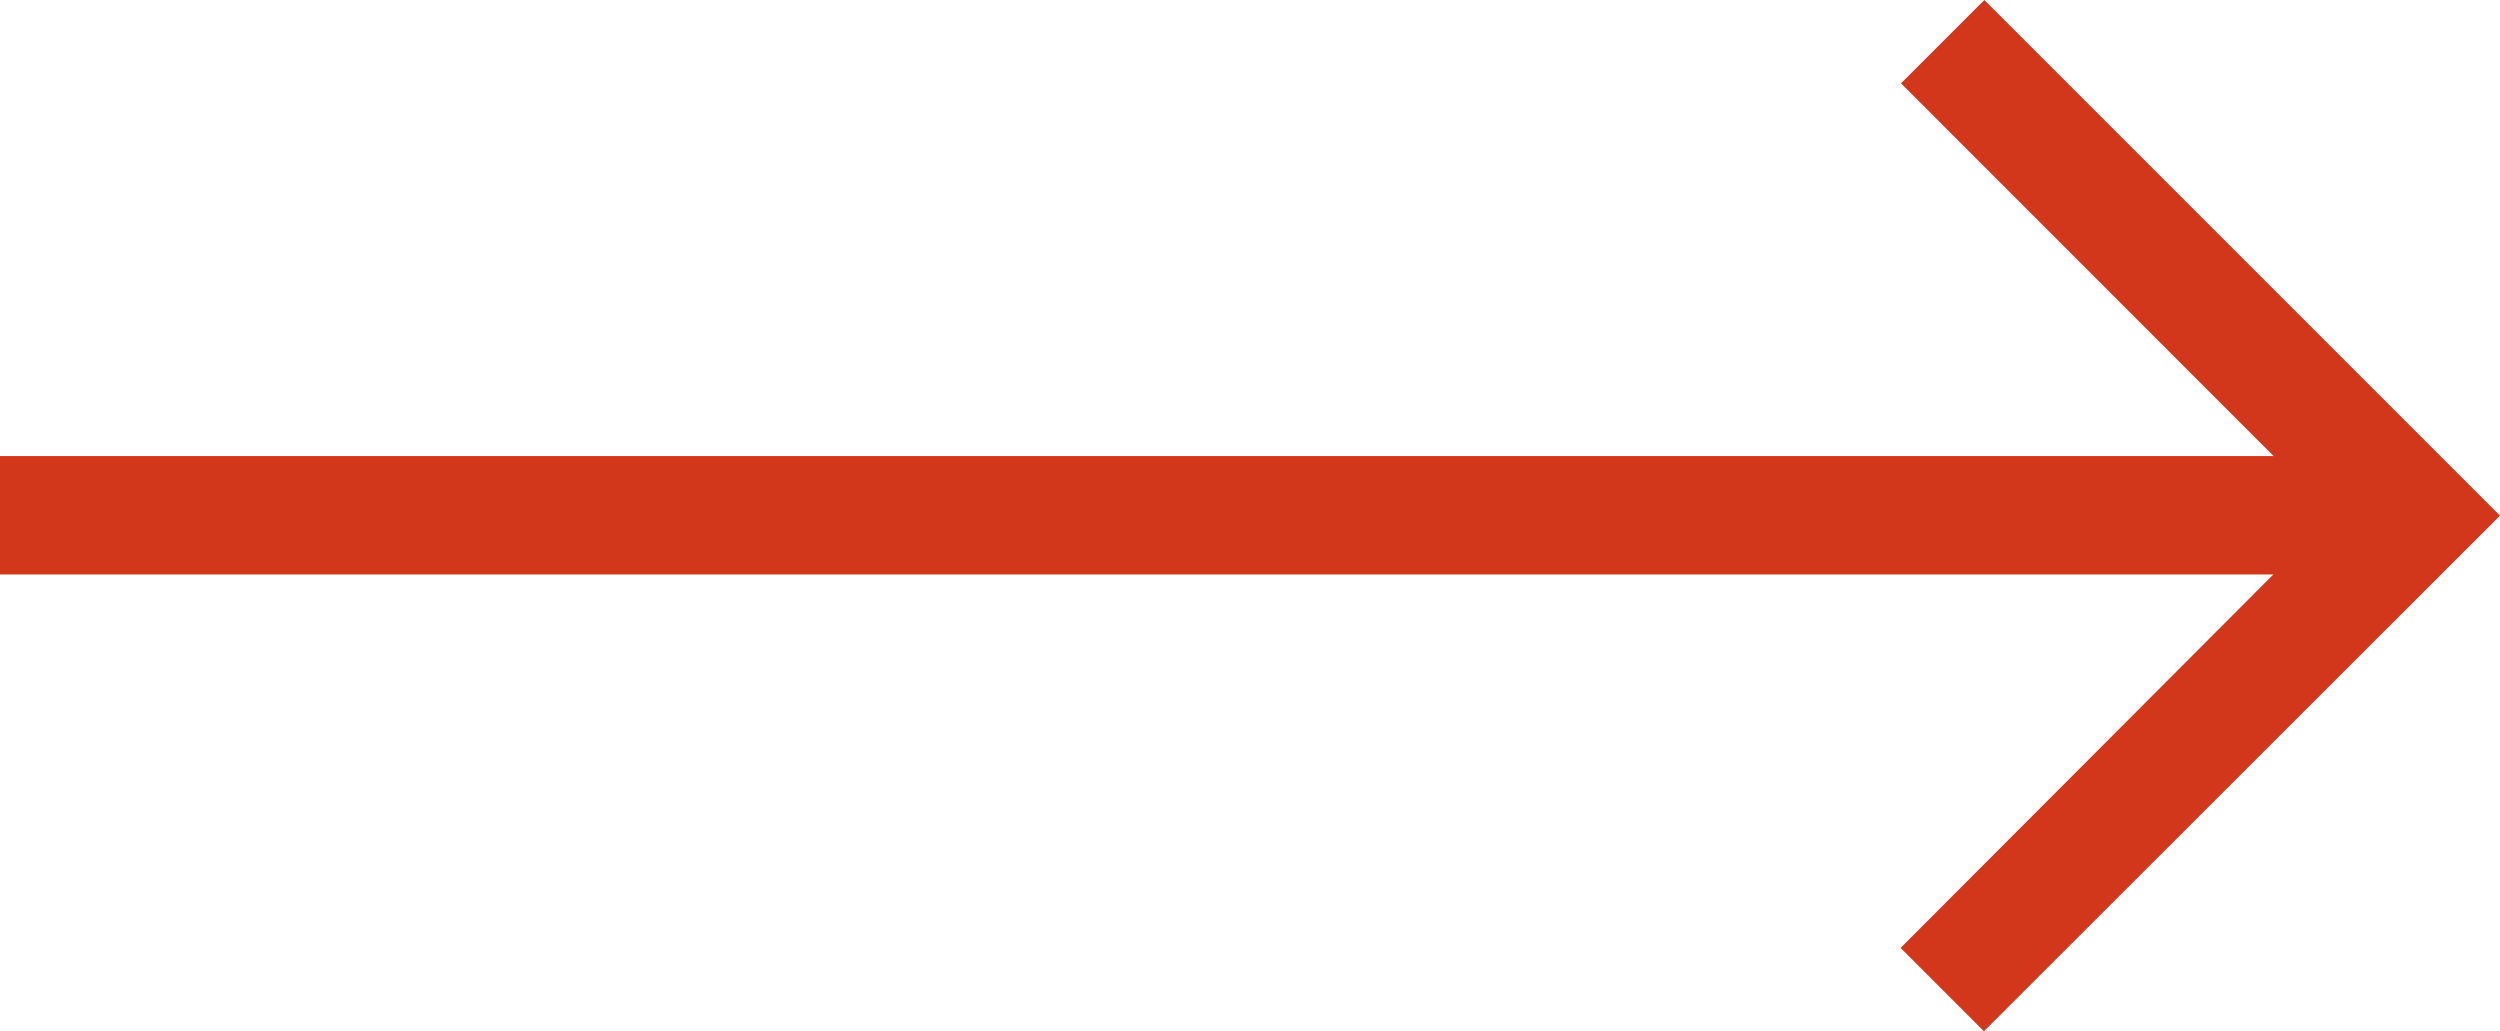 <svg xmlns="http://www.w3.org/2000/svg" width="24" height="9.9" viewBox="0 0 24 9.9">
  <path id="right-arrow_1_" data-name="right-arrow (1)" d="M19.05,107.5l-.8.8,3.577,3.578H0v1.137H21.824L18.246,116.6l.8.8L24,112.45Z" transform="translate(0 -107.5)" fill="#d2371b"/>
</svg>
